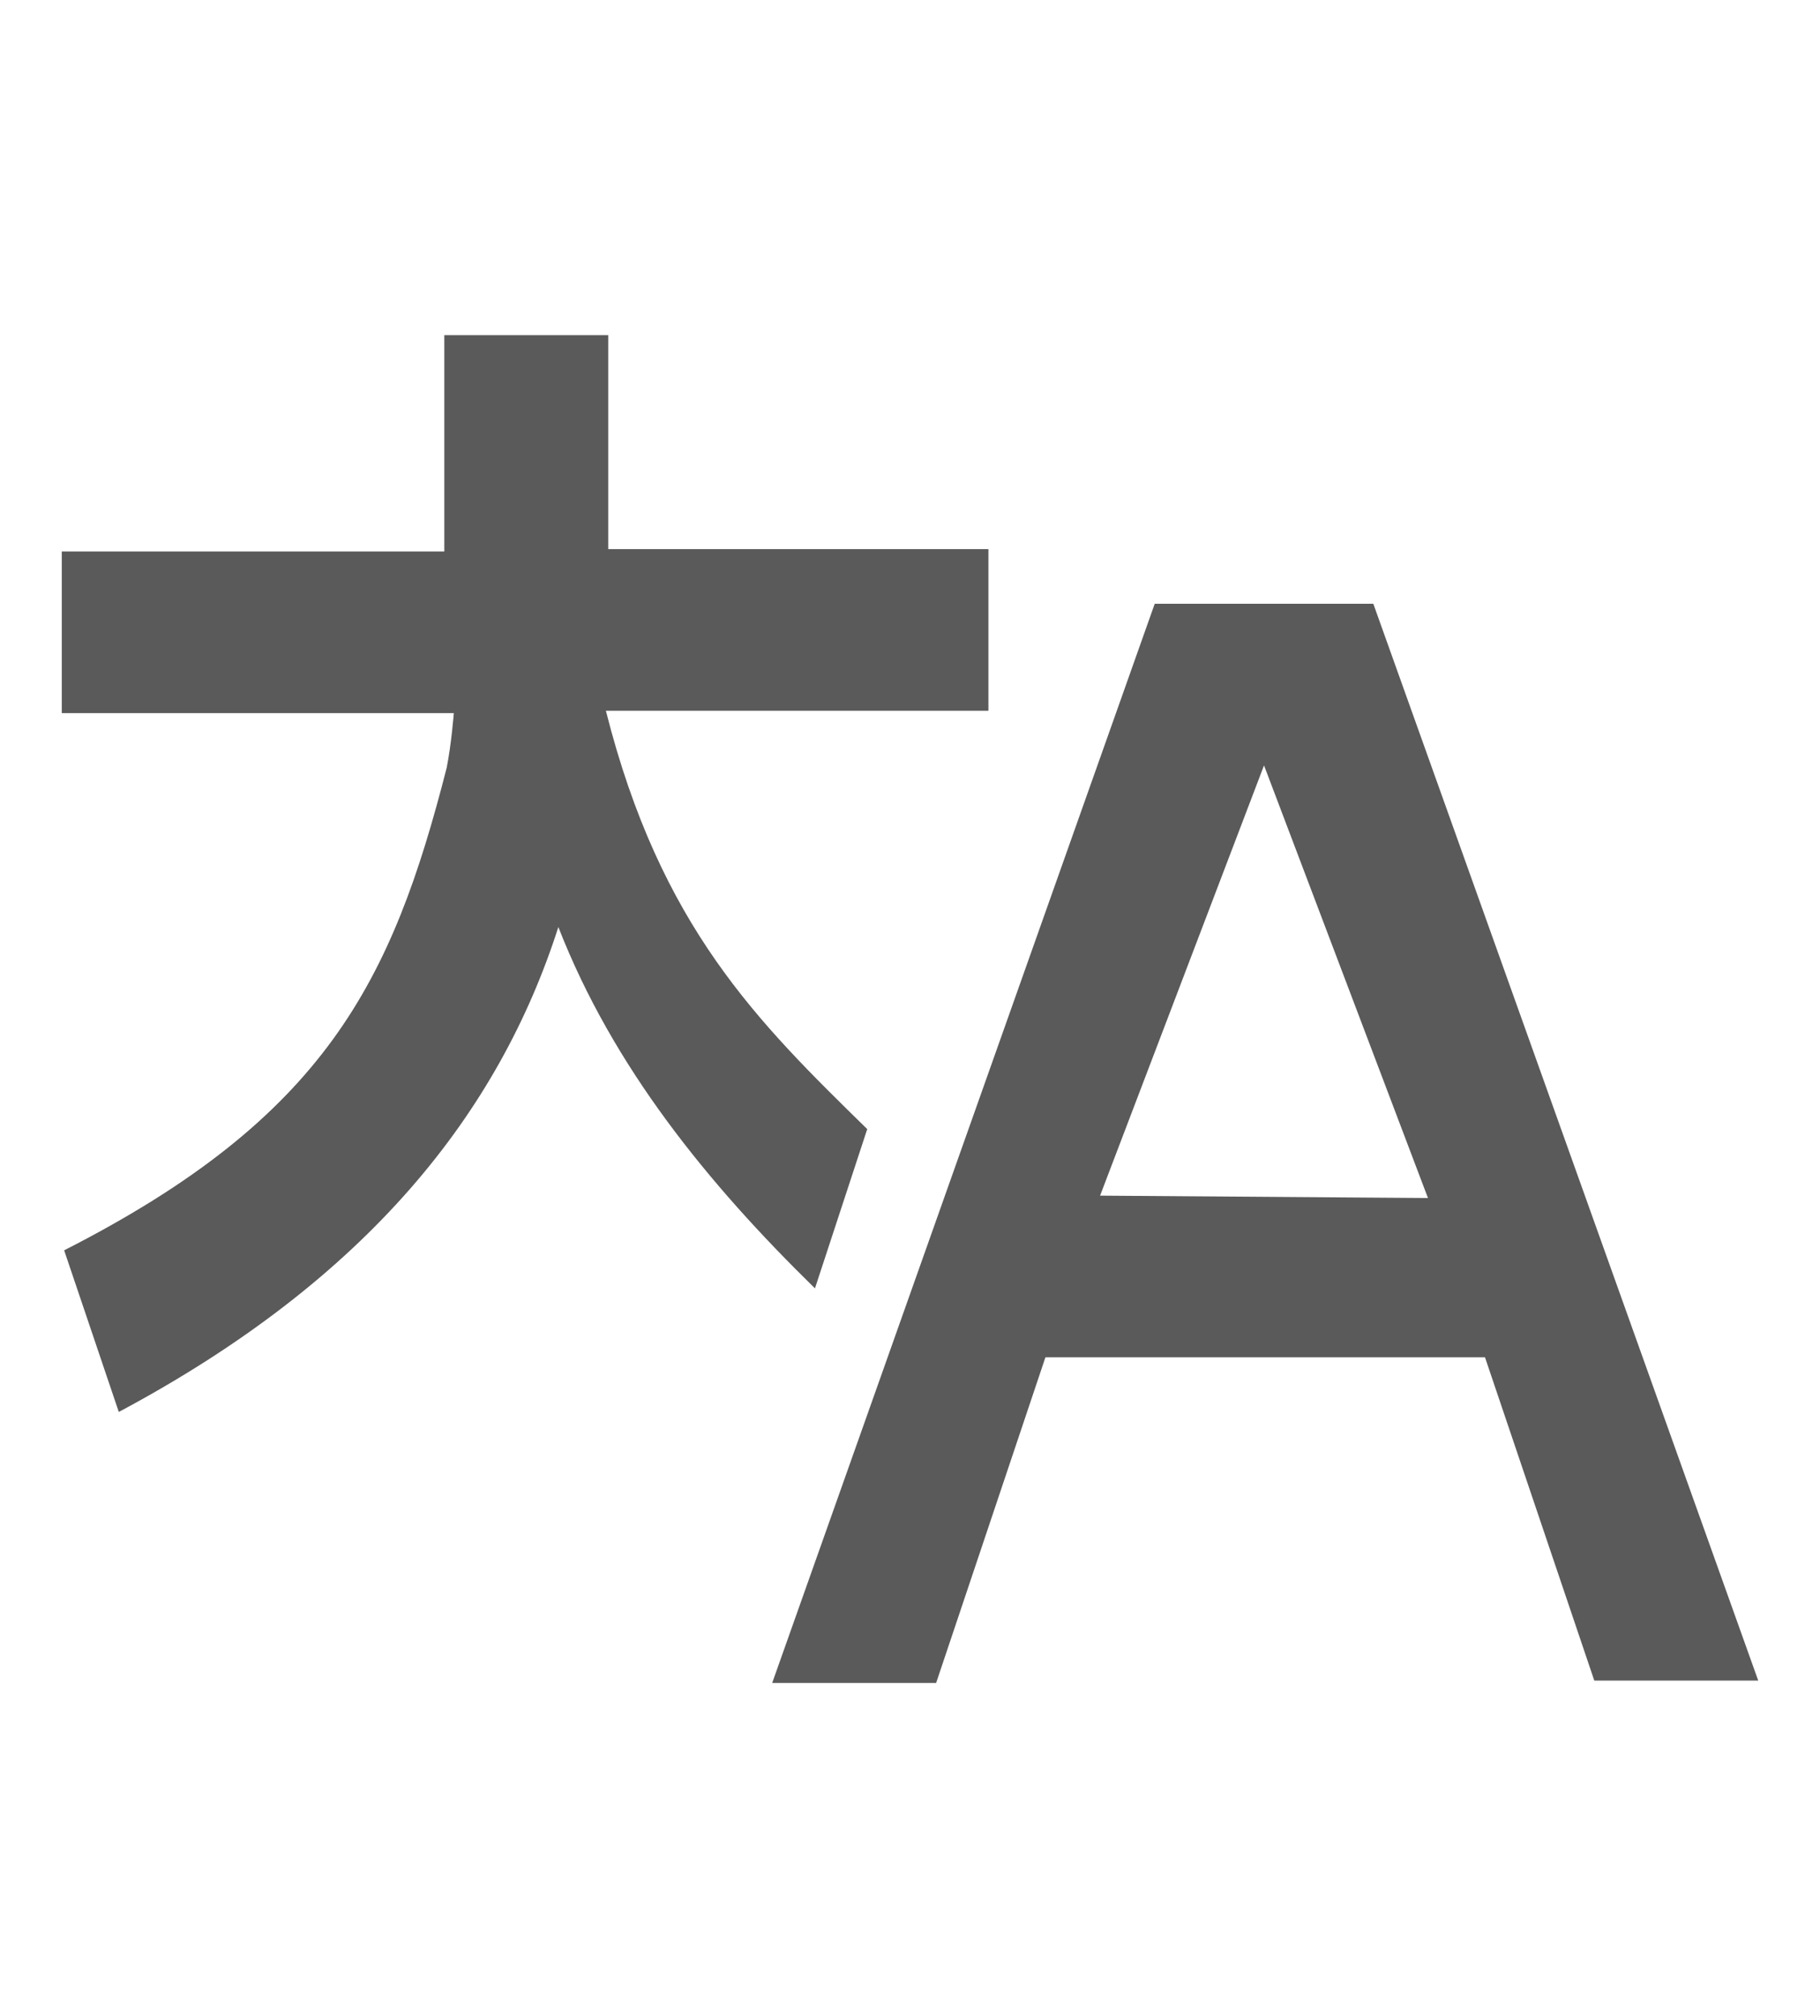 <?xml version="1.0" encoding="utf-8"?>
<!-- Generator: Adobe Illustrator 21.1.0, SVG Export Plug-In . SVG Version: 6.00 Build 0)  -->
<svg version="1.1" id="Layer_1" xmlns="http://www.w3.org/2000/svg" xmlns:xlink="http://www.w3.org/1999/xlink" x="0px" y="0px"
	 viewBox="0 0 76.6 84.8" style="enable-background:new 0 0 76.6 84.8;" xml:space="preserve">
<style type="text/css">
	.st0{fill:#5A5A5A;}
</style>
<g>
	<path class="st0" d="M36.5,47.5c-4.6-4.5-8.7-8.5-11-17.6h16.1v-6.8h-16v-9h-6.9v9.1H2.6V30h16.5c0,0-0.1,1.3-0.3,2.3
		c-2.3,9-5.1,14.7-16.1,20.3l2.3,6.8c10.5-5.6,16-12.6,18.5-20.4c2.3,5.9,6.3,10.8,10.8,15.2L36.5,47.5z"/>
	<path class="st0" d="M57.8,25.4h-9.2L32.5,70.8h6.9L44,57.1h18.5l4.6,13.6H74L57.8,25.4z M46.3,50.3l6.9-18.1l6.9,18.2L46.3,50.3
		L46.3,50.3z"/>
</g>
</svg>
